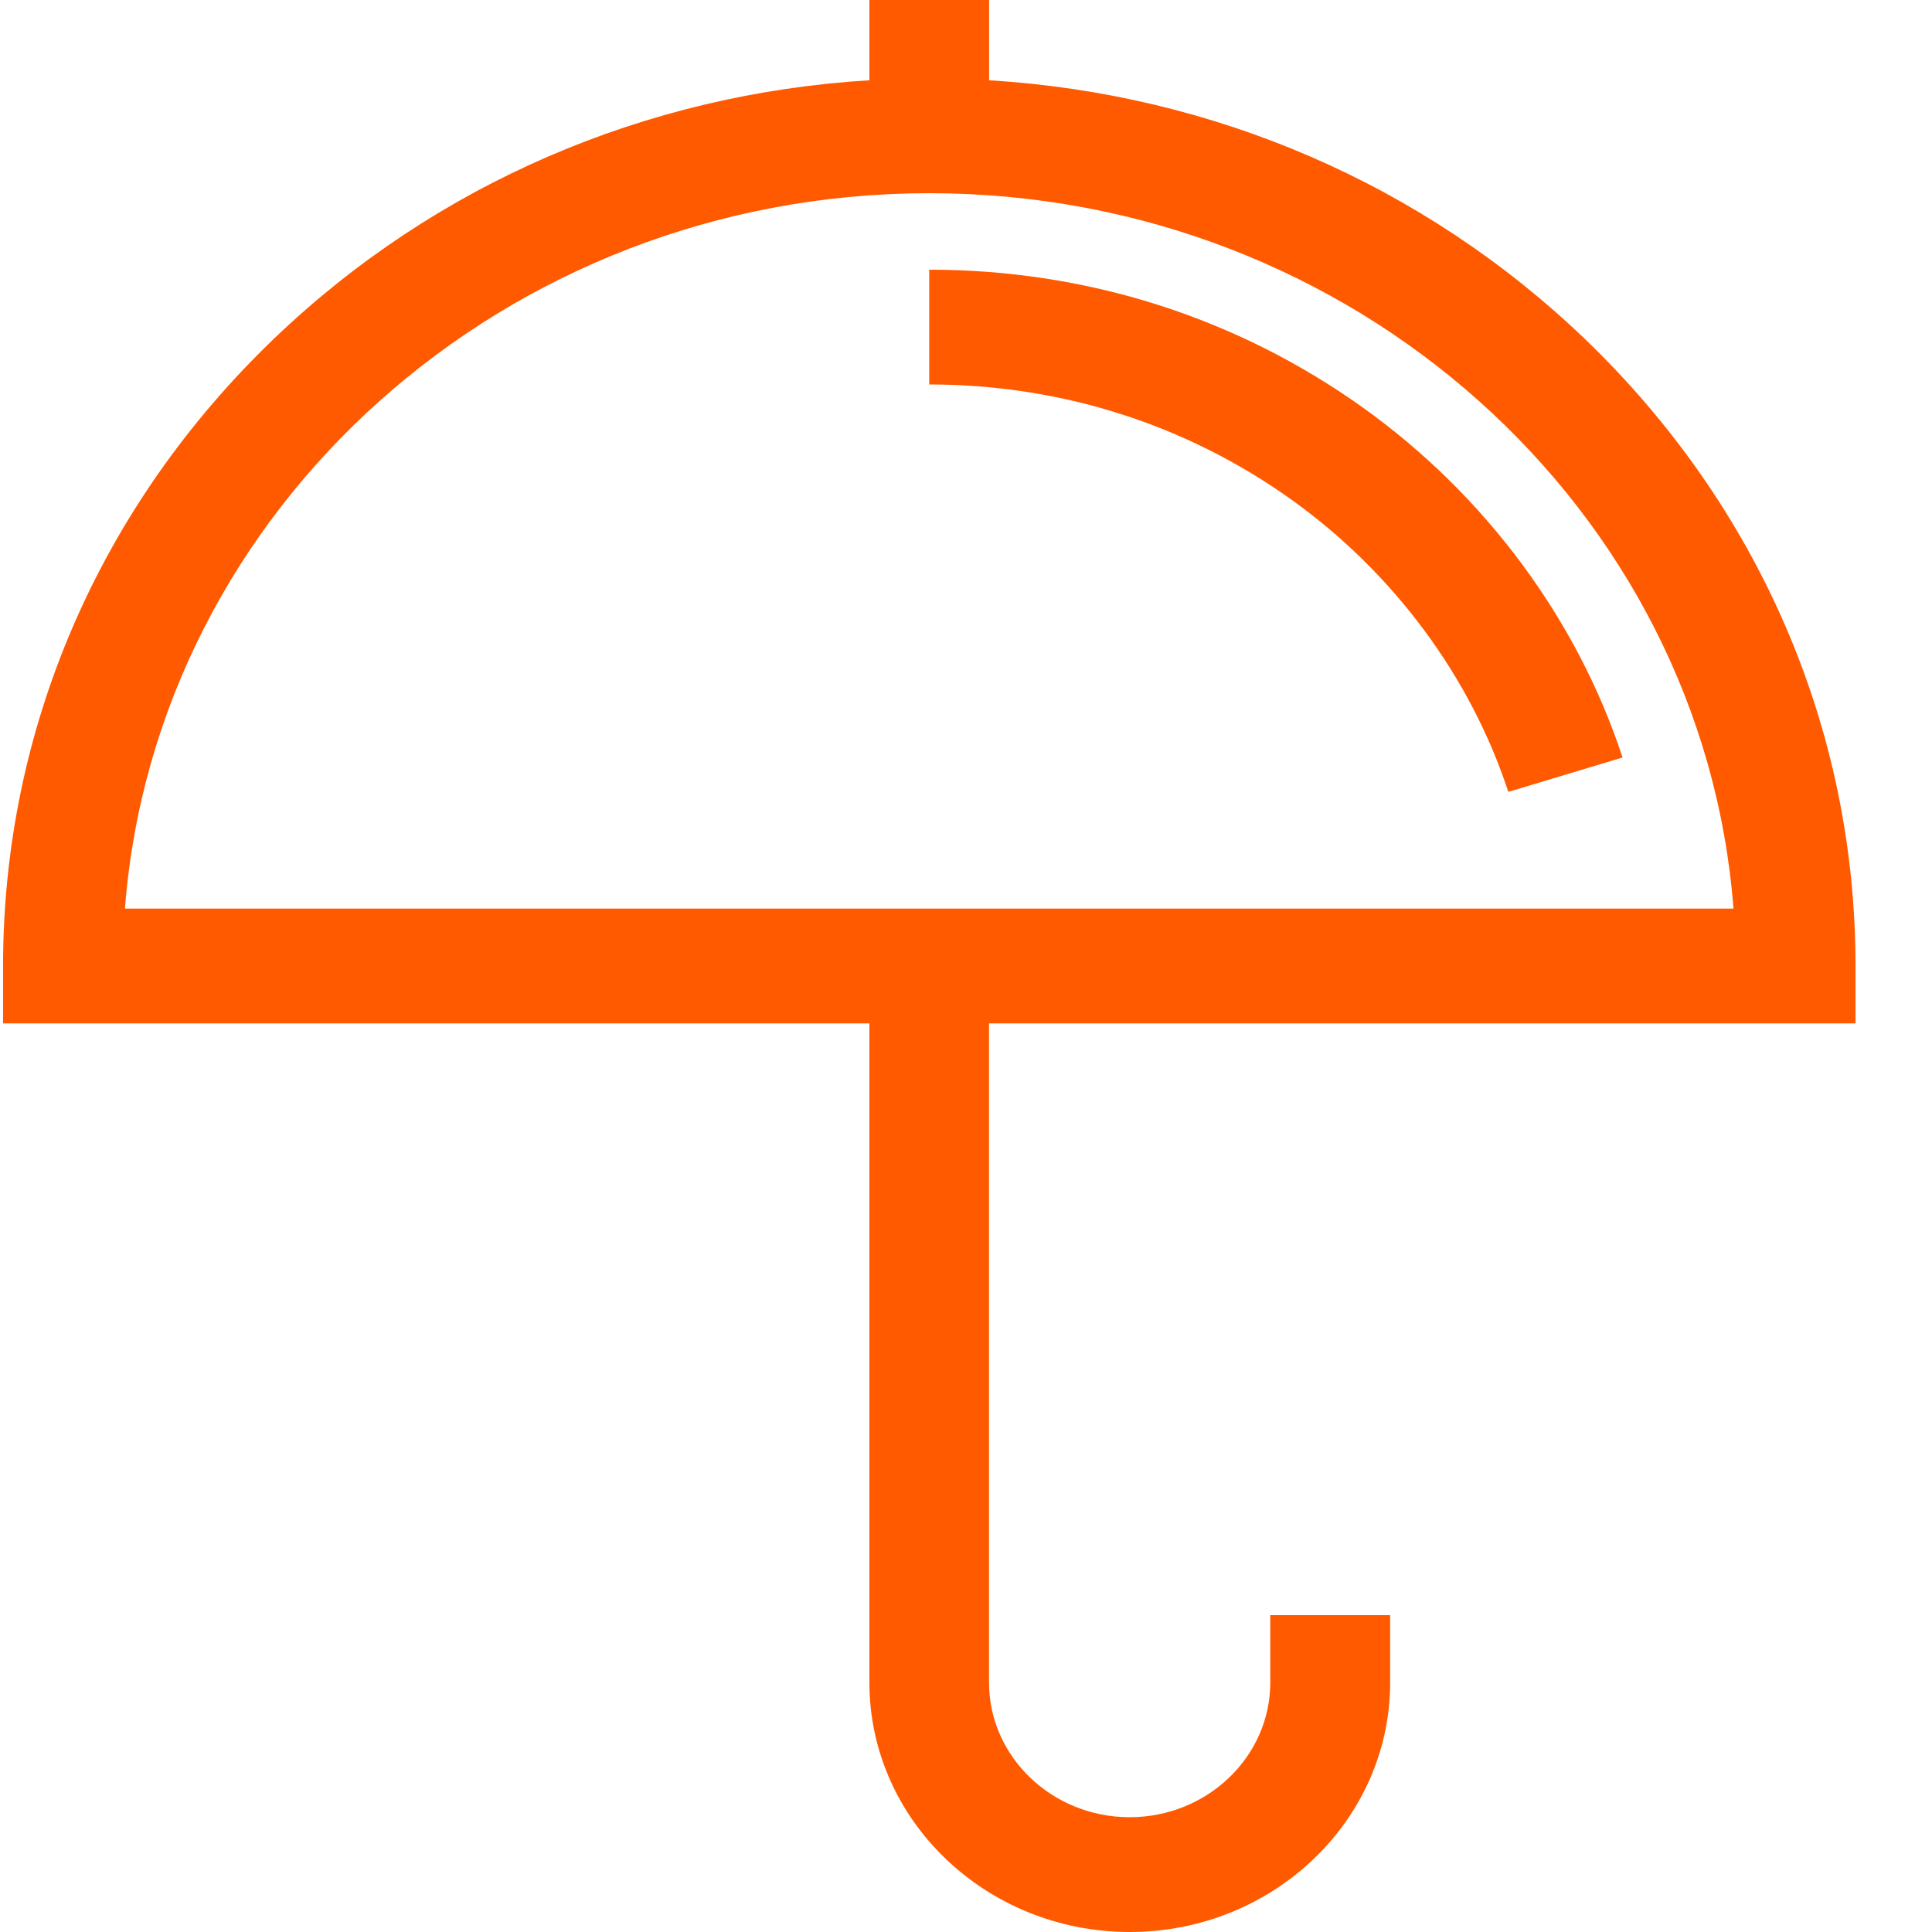 <svg xmlns="http://www.w3.org/2000/svg" width="24" height="24" viewBox="0 0 24 24">
    <g fill="#FF5A00">
        <path d="M23.05 12.713V12c0-2.945-1.198-5.714-3.37-7.797-1.998-1.913-4.6-3.036-7.393-3.206V0H10.8v.997c-2.794.17-5.395 1.293-7.392 3.206C1.235 6.286.038 9.055.038 12v.713H10.8V20.9c0 1.71 1.45 3.1 3.234 3.1s3.235-1.39 3.235-3.1v-.836H15.78v.836c0 .923-.784 1.674-1.747 1.674-.963 0-1.747-.75-1.747-1.674v-8.187H23.05zM1.552 11.287C1.935 6.325 6.27 2.4 11.543 2.4c5.274 0 9.61 3.925 9.991 8.887H1.553z"/>
        <path d="M16.933 5.065C15.364 3.943 13.5 3.35 11.543 3.35v1.426c1.635 0 3.19.495 4.5 1.431 1.266.906 2.223 2.196 2.694 3.63l1.419-.427c-.564-1.718-1.708-3.261-3.223-4.345z"/>
    </g>
</svg>
